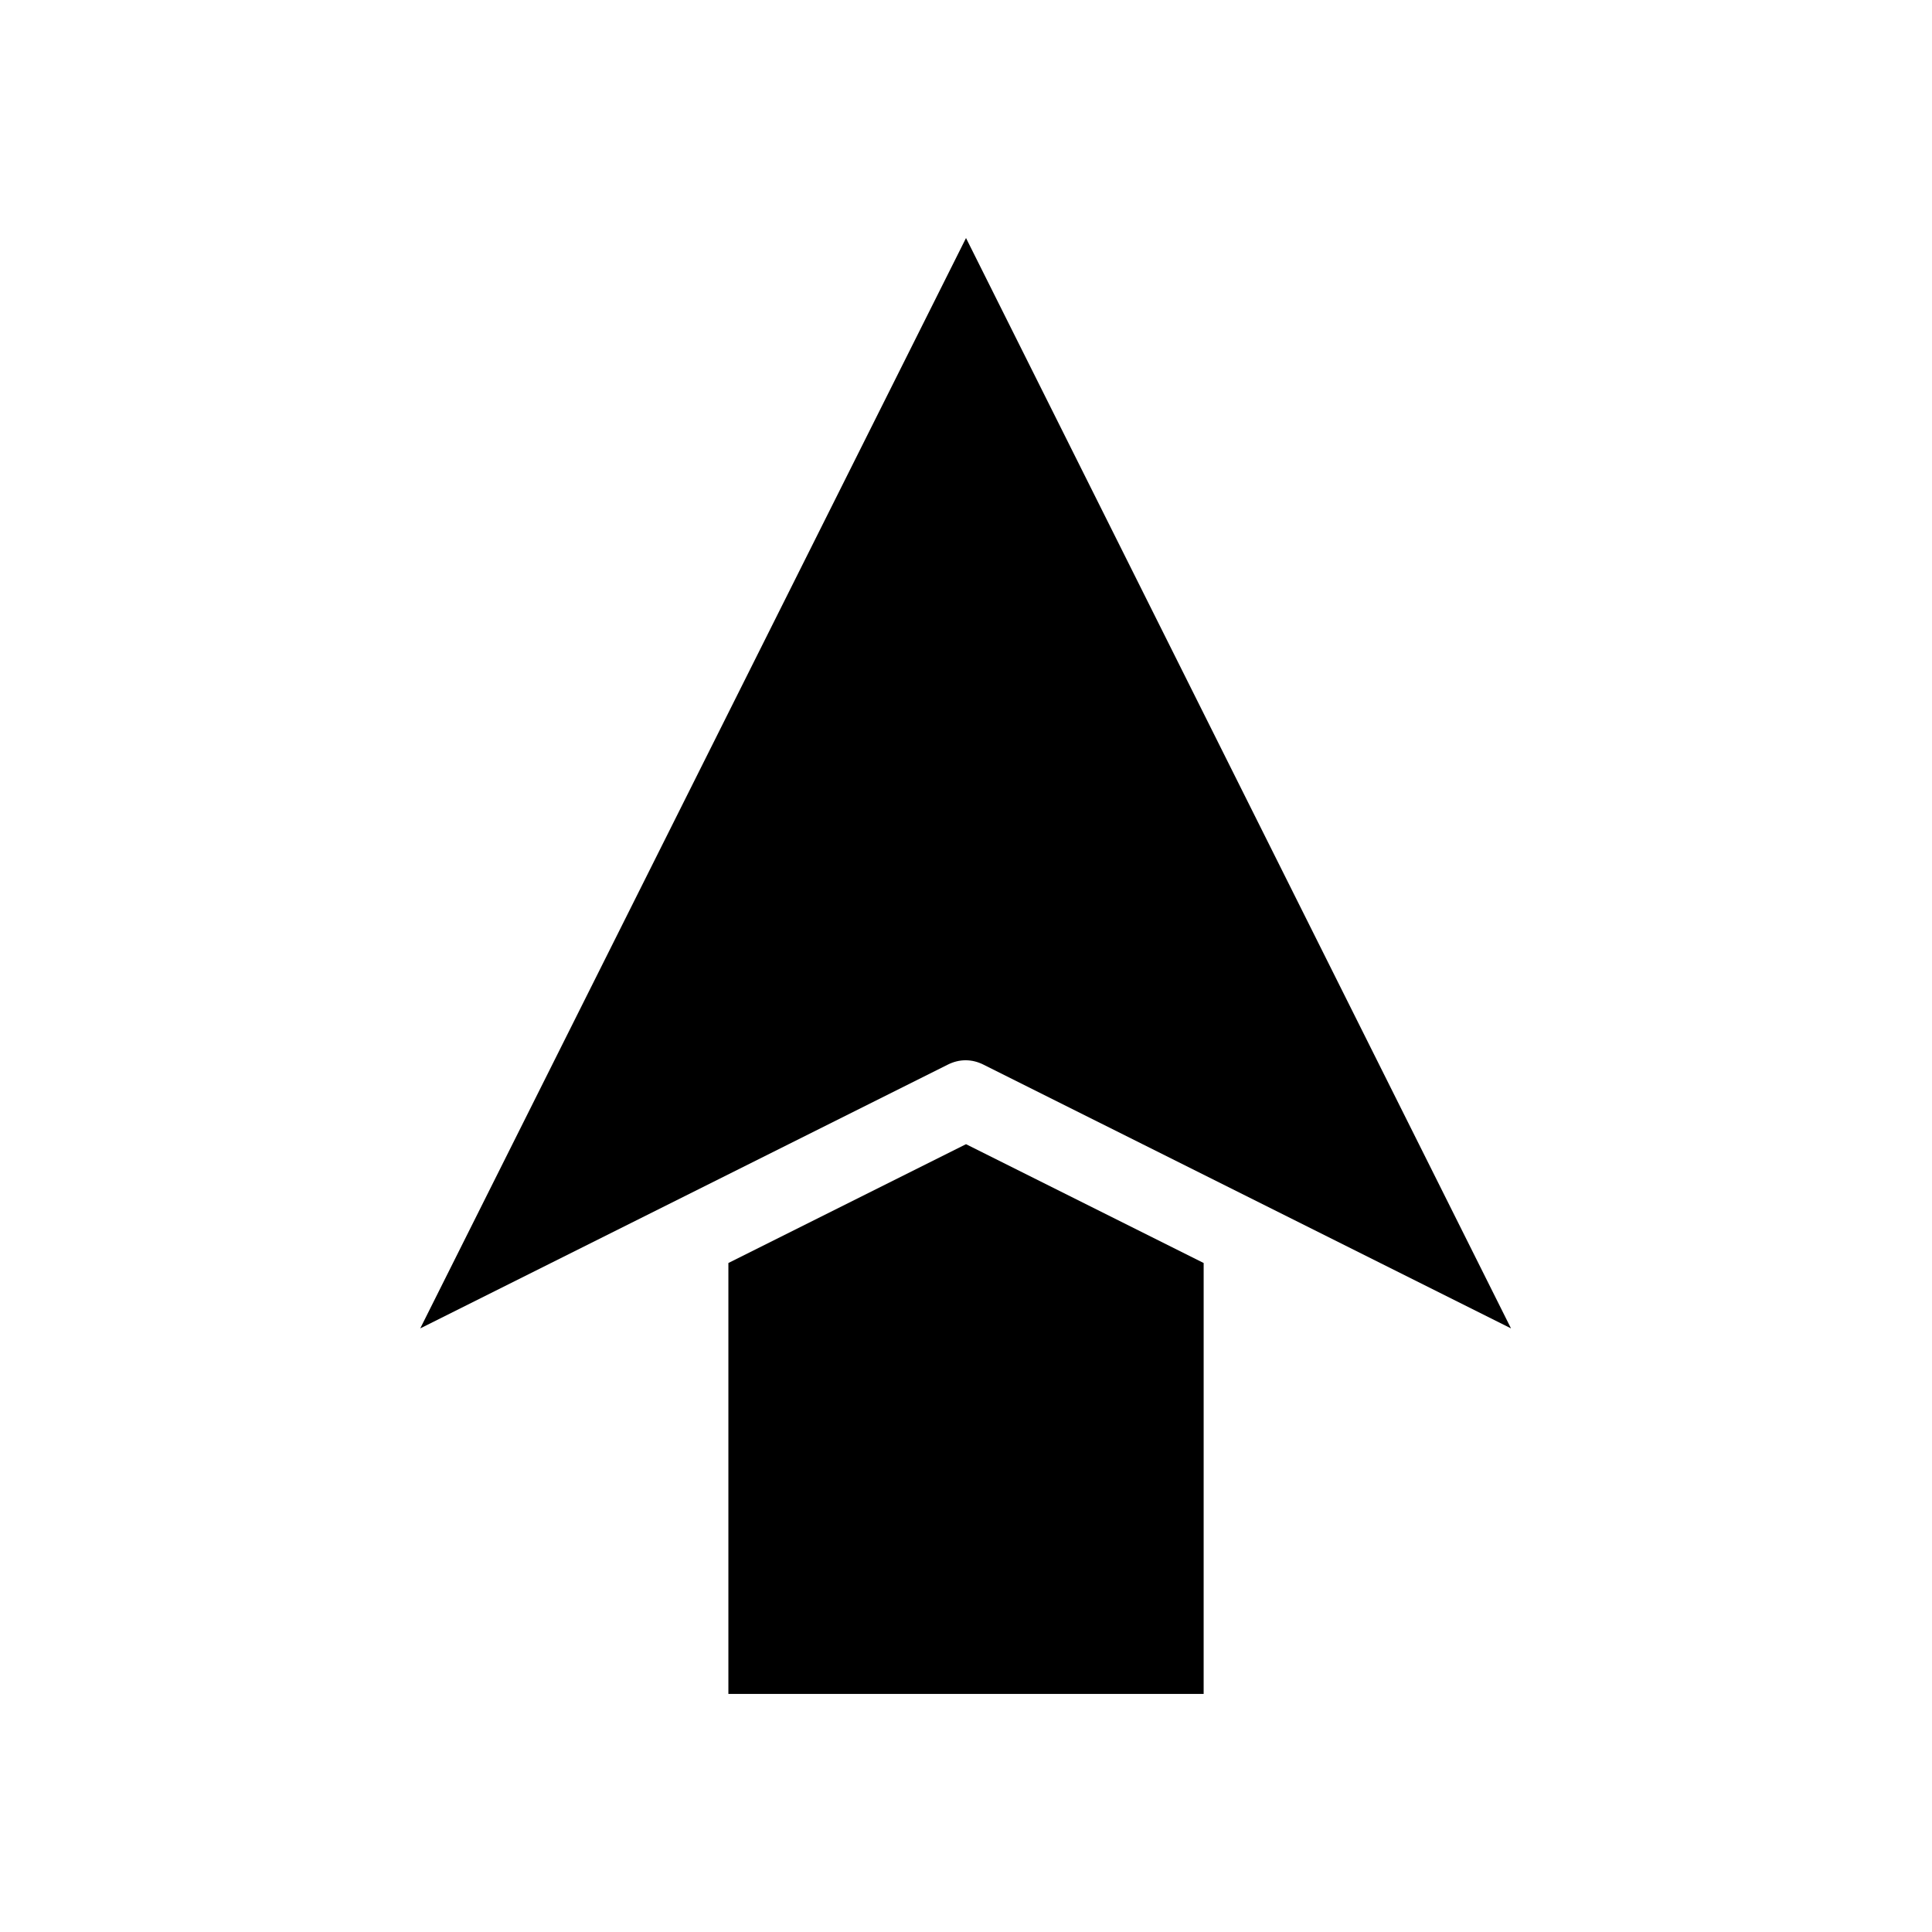 <?xml version="1.0" encoding="UTF-8"?>
<!-- The Best Svg Icon site in the world: iconSvg.co, Visit us! https://iconsvg.co -->
<svg fill="#000000" width="800px" height="800px" version="1.1" viewBox="144 144 512 512" xmlns="http://www.w3.org/2000/svg">
 <path d="m462.98 592.91h-125.95v-114.2l62.977-31.488 62.977 31.488zm-62.977-385.83 144.43 288.96-139.81-69.902c-1.469-0.734-3.043-1.156-4.723-1.156-1.68 0-3.254 0.418-4.723 1.156l-139.81 69.902z"/>
</svg>